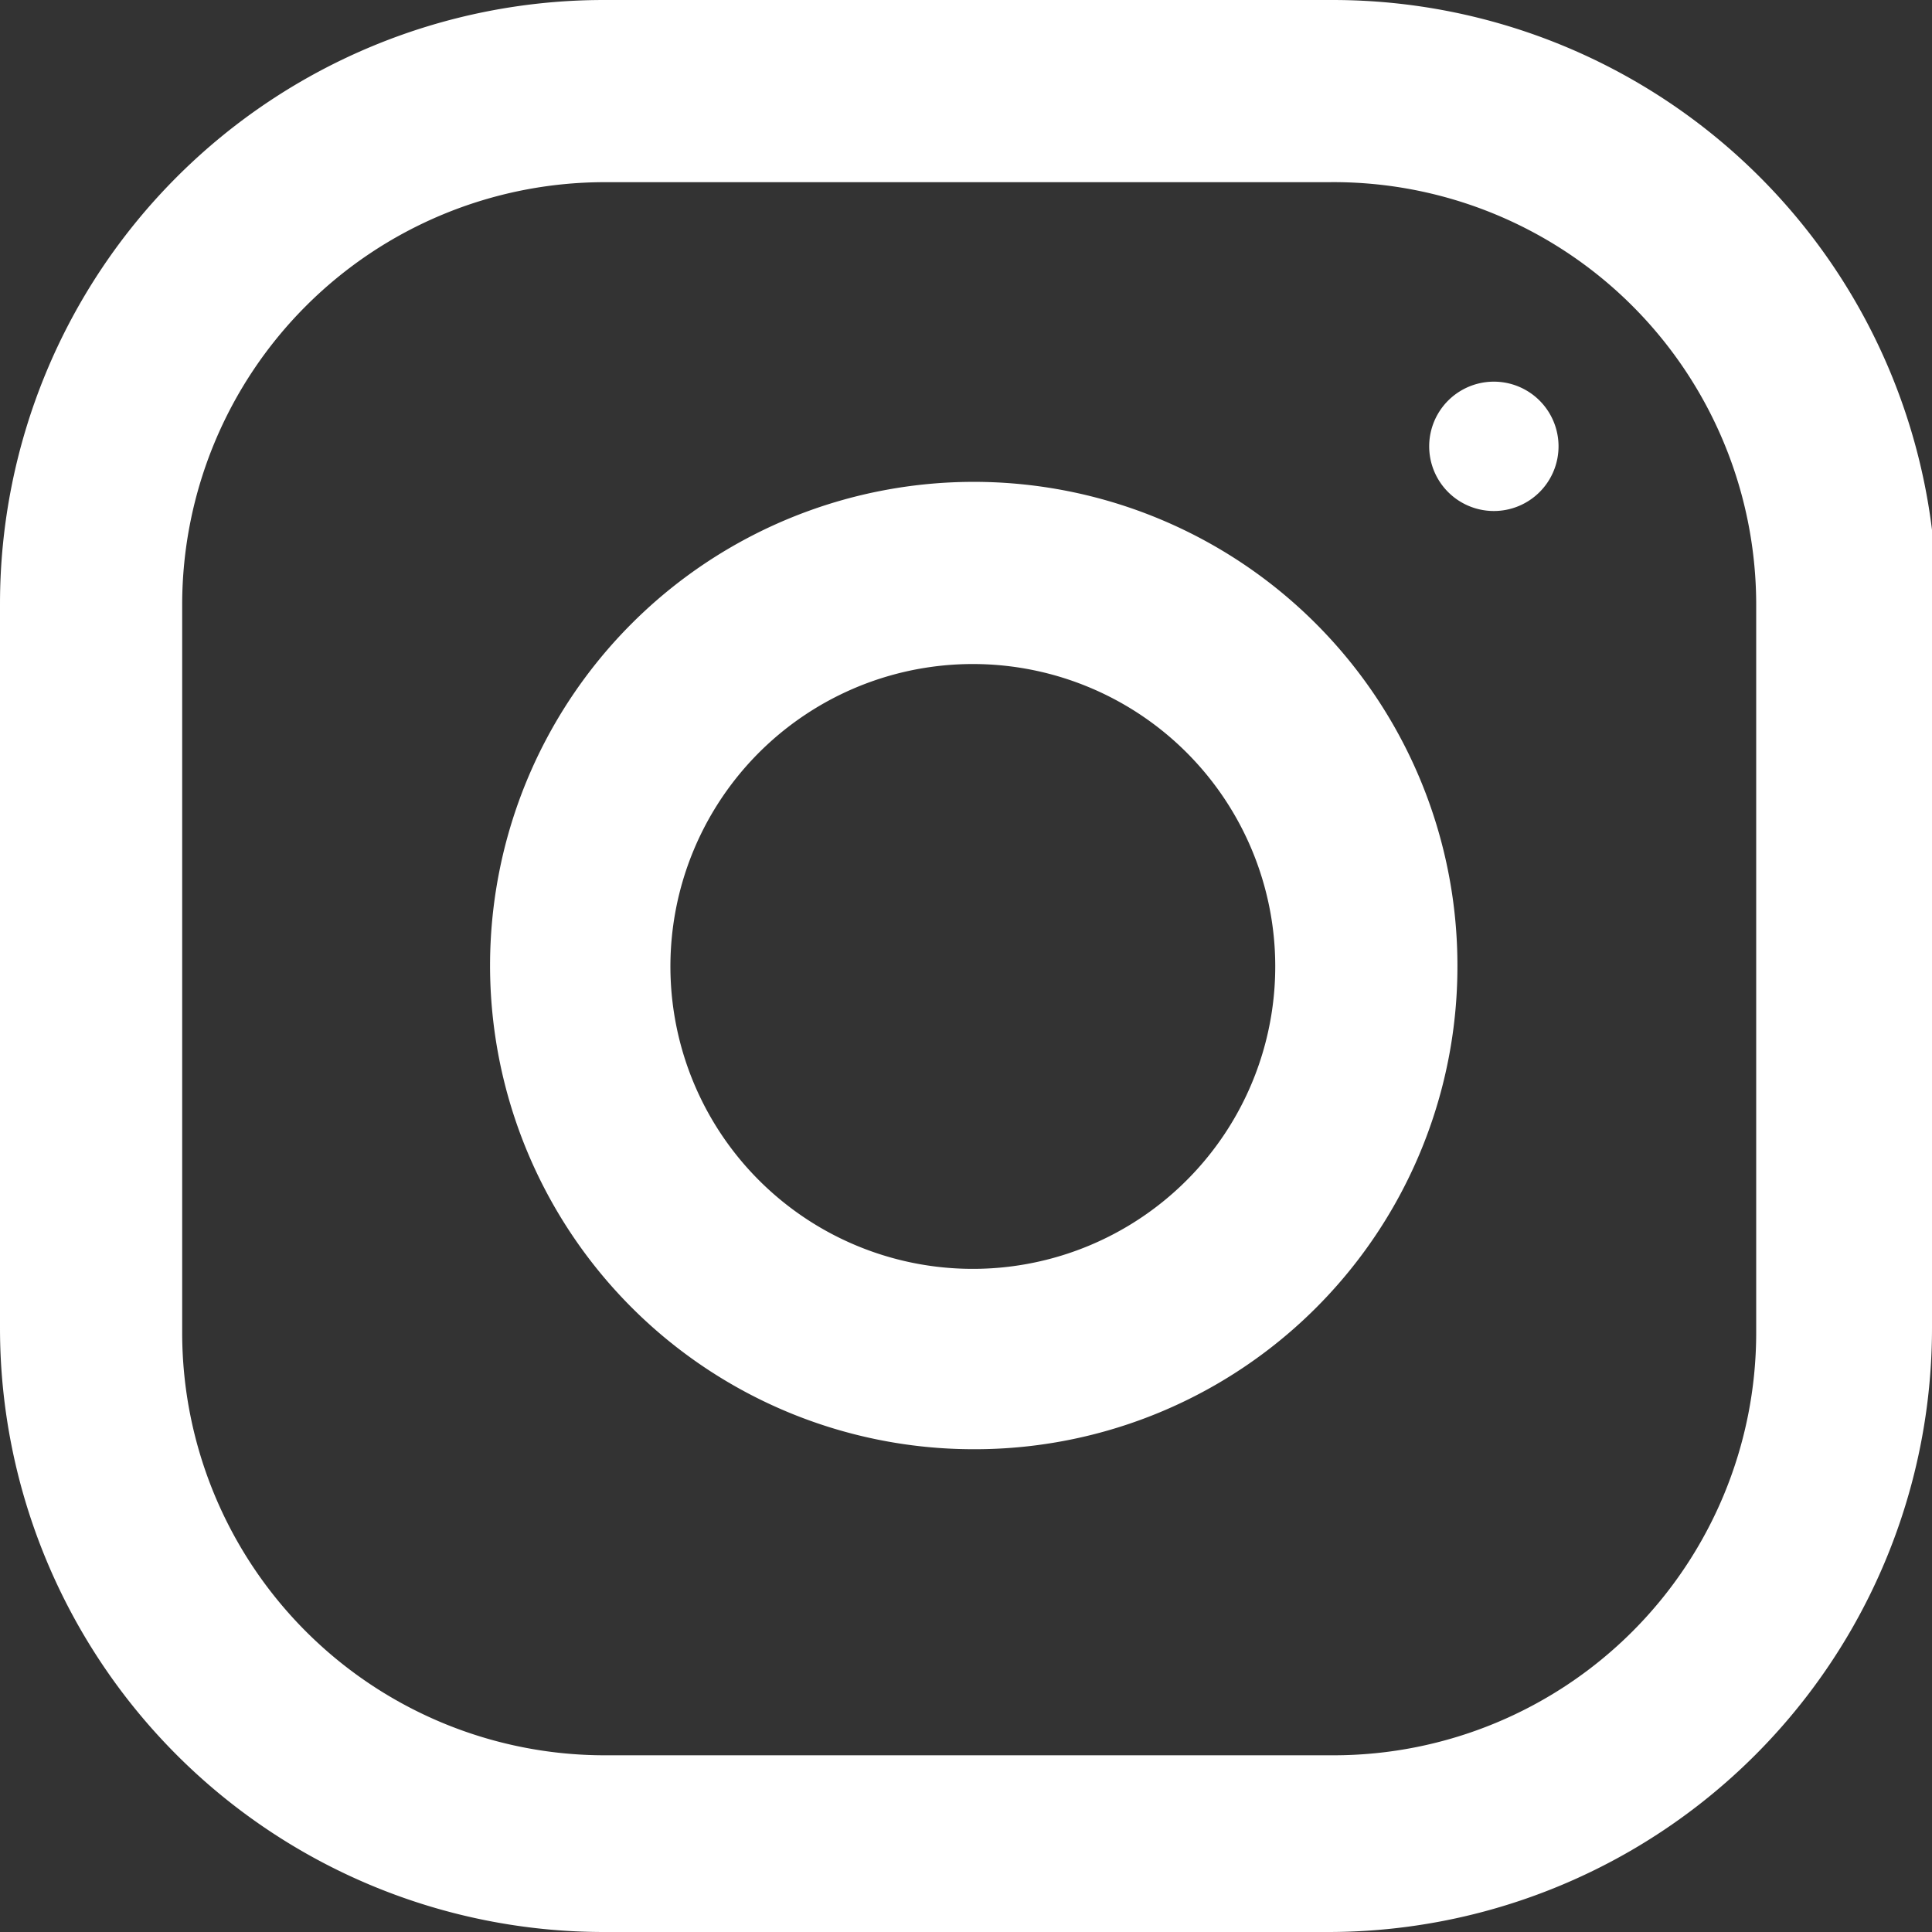 <svg xmlns="http://www.w3.org/2000/svg" viewBox="0 0 21.21 21.21"><rect x="0" y="0" width="21.21" height="21.21" fill="#333333" stroke="none"/><g data-name="Layer 2"><path d="M21.21 14.58a6.63 6.63 0 0 1-6.63 6.63H6.63A6.63 6.63 0 0 1 0 14.58V6.63A6.63 6.63 0 0 1 6.63 0h8a6.63 6.63 0 0 1 6.63 6.63ZM14.58 2H6.63A4.64 4.64 0 0 0 2 6.63v8a4.64 4.64 0 0 0 4.64 4.64h8a4.64 4.64 0 0 0 4.64-4.64v-8A4.64 4.64 0 0 0 14.58 2M10.7 15.91A5.31 5.31 0 1 1 16 10.6a5.3 5.3 0 0 1-5.3 5.31m5.7-10.3a.71.71 0 0 1-.71-.71.71.71 0 0 1 1.42 0 .71.71 0 0 1-.71.71m-5.7 1.68A3.32 3.32 0 1 0 14 10.6a3.32 3.32 0 0 0-3.3-3.31" style="fill:#fff" data-name="Layer 1"/></g></svg>